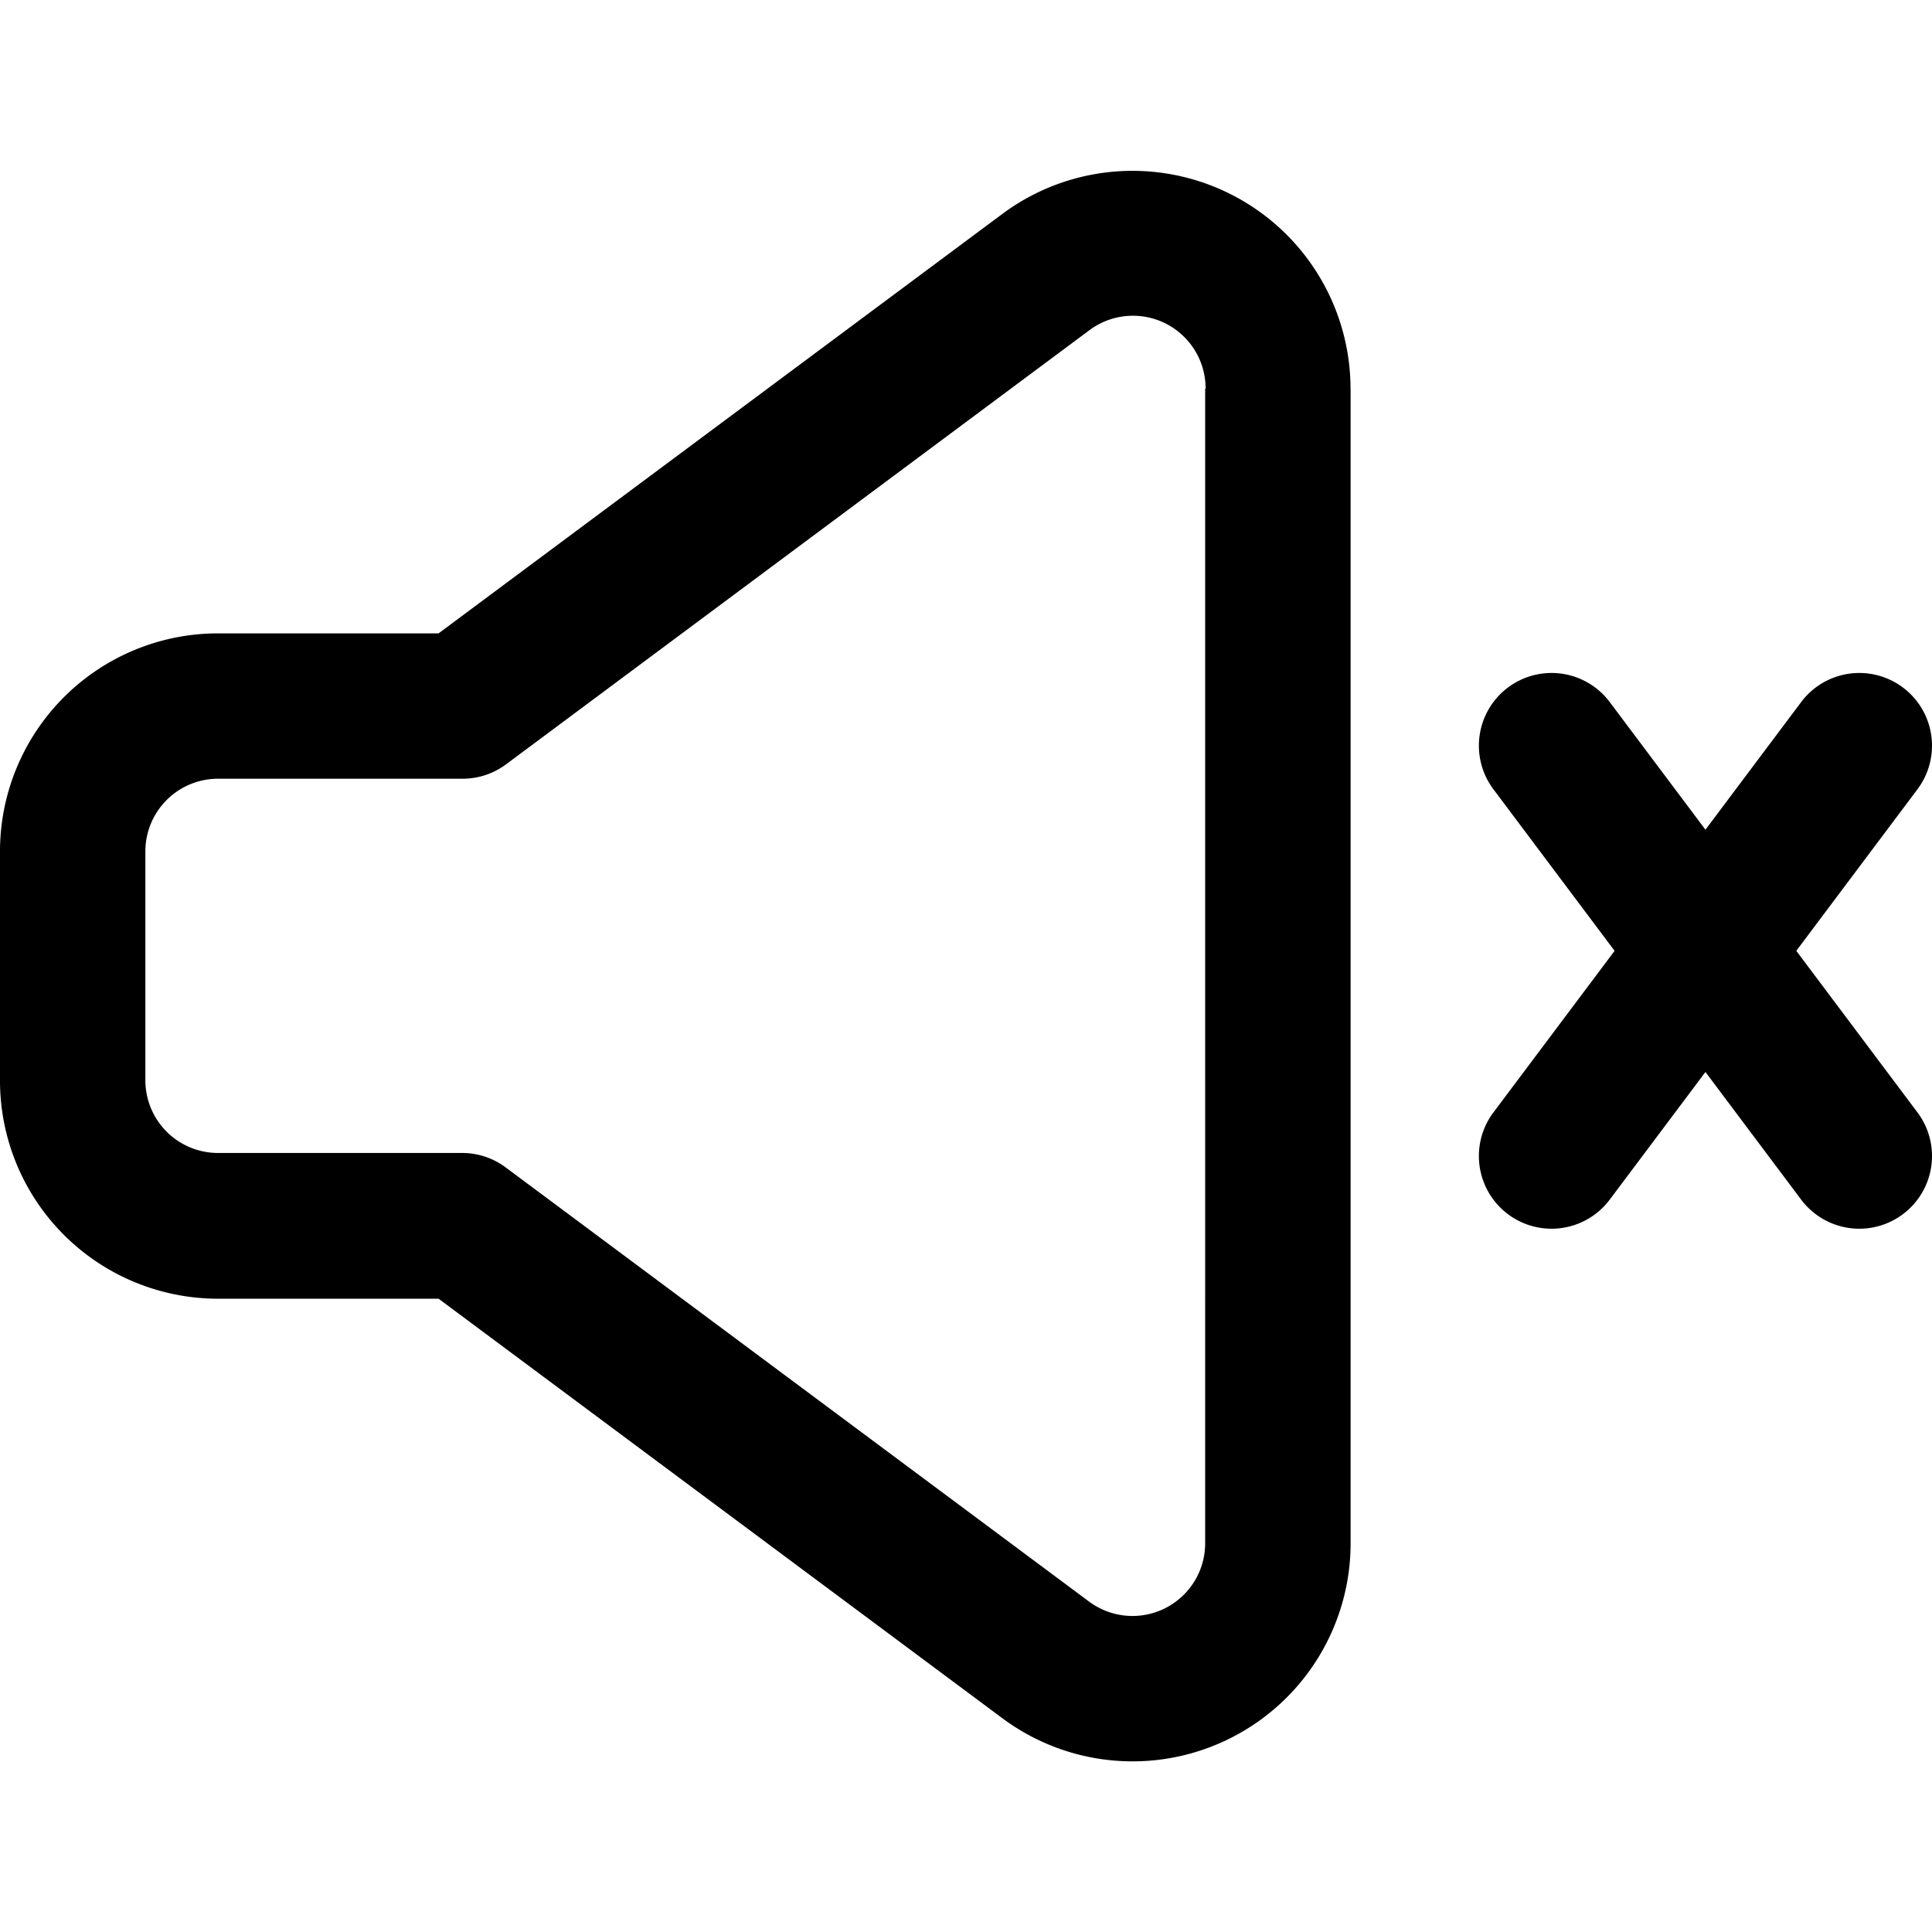 <?xml version="1.0" encoding="utf-8"?><!-- Uploaded to: SVG Repo, www.svgrepo.com, Generator: SVG Repo Mixer Tools -->
<svg fill="#000000" width="800px" height="800px" viewBox="0 -2.35 26.581 26.581" id="_06_-_Mute" data-name="06 - Mute" xmlns="http://www.w3.org/2000/svg">
  <path id="Path_163" data-name="Path 163" d="M21.29,8.375A3,3,0,0,0,16.5,5.969L8.743,11.74H5.709a3,3,0,0,0-3,3v3.154a3,3,0,0,0,3,3H8.743L16.5,26.666a3,3,0,0,0,4.791-2.407V8.375Zm-2,0V24.259a1,1,0,0,1-1.6.8l-8.022-5.97a1,1,0,0,0-.6-.2H5.709a1,1,0,0,1-1-1V14.74a1,1,0,0,1,1-1H9.074a1,1,0,0,0,.6-.2l8.022-5.97a1,1,0,0,1,1.6.8Z" transform="translate(-2.709 -5.376)" fill-rule="evenodd"/>
  <path id="Path_164" data-name="Path 164" d="M23.256,13.885l4.234,5.646a1,1,0,0,0,1.6-1.2l-4.234-5.646a1,1,0,0,0-1.6,1.2Z" transform="translate(-2.709 -5.376)" fill-rule="evenodd"/>
  <path id="Path_165" data-name="Path 165" d="M27.49,12.685l-4.234,5.646a1,1,0,0,0,1.6,1.2l4.234-5.646a1,1,0,0,0-1.6-1.2Z" transform="translate(-2.709 -5.376)" fill-rule="evenodd"/>
</svg>